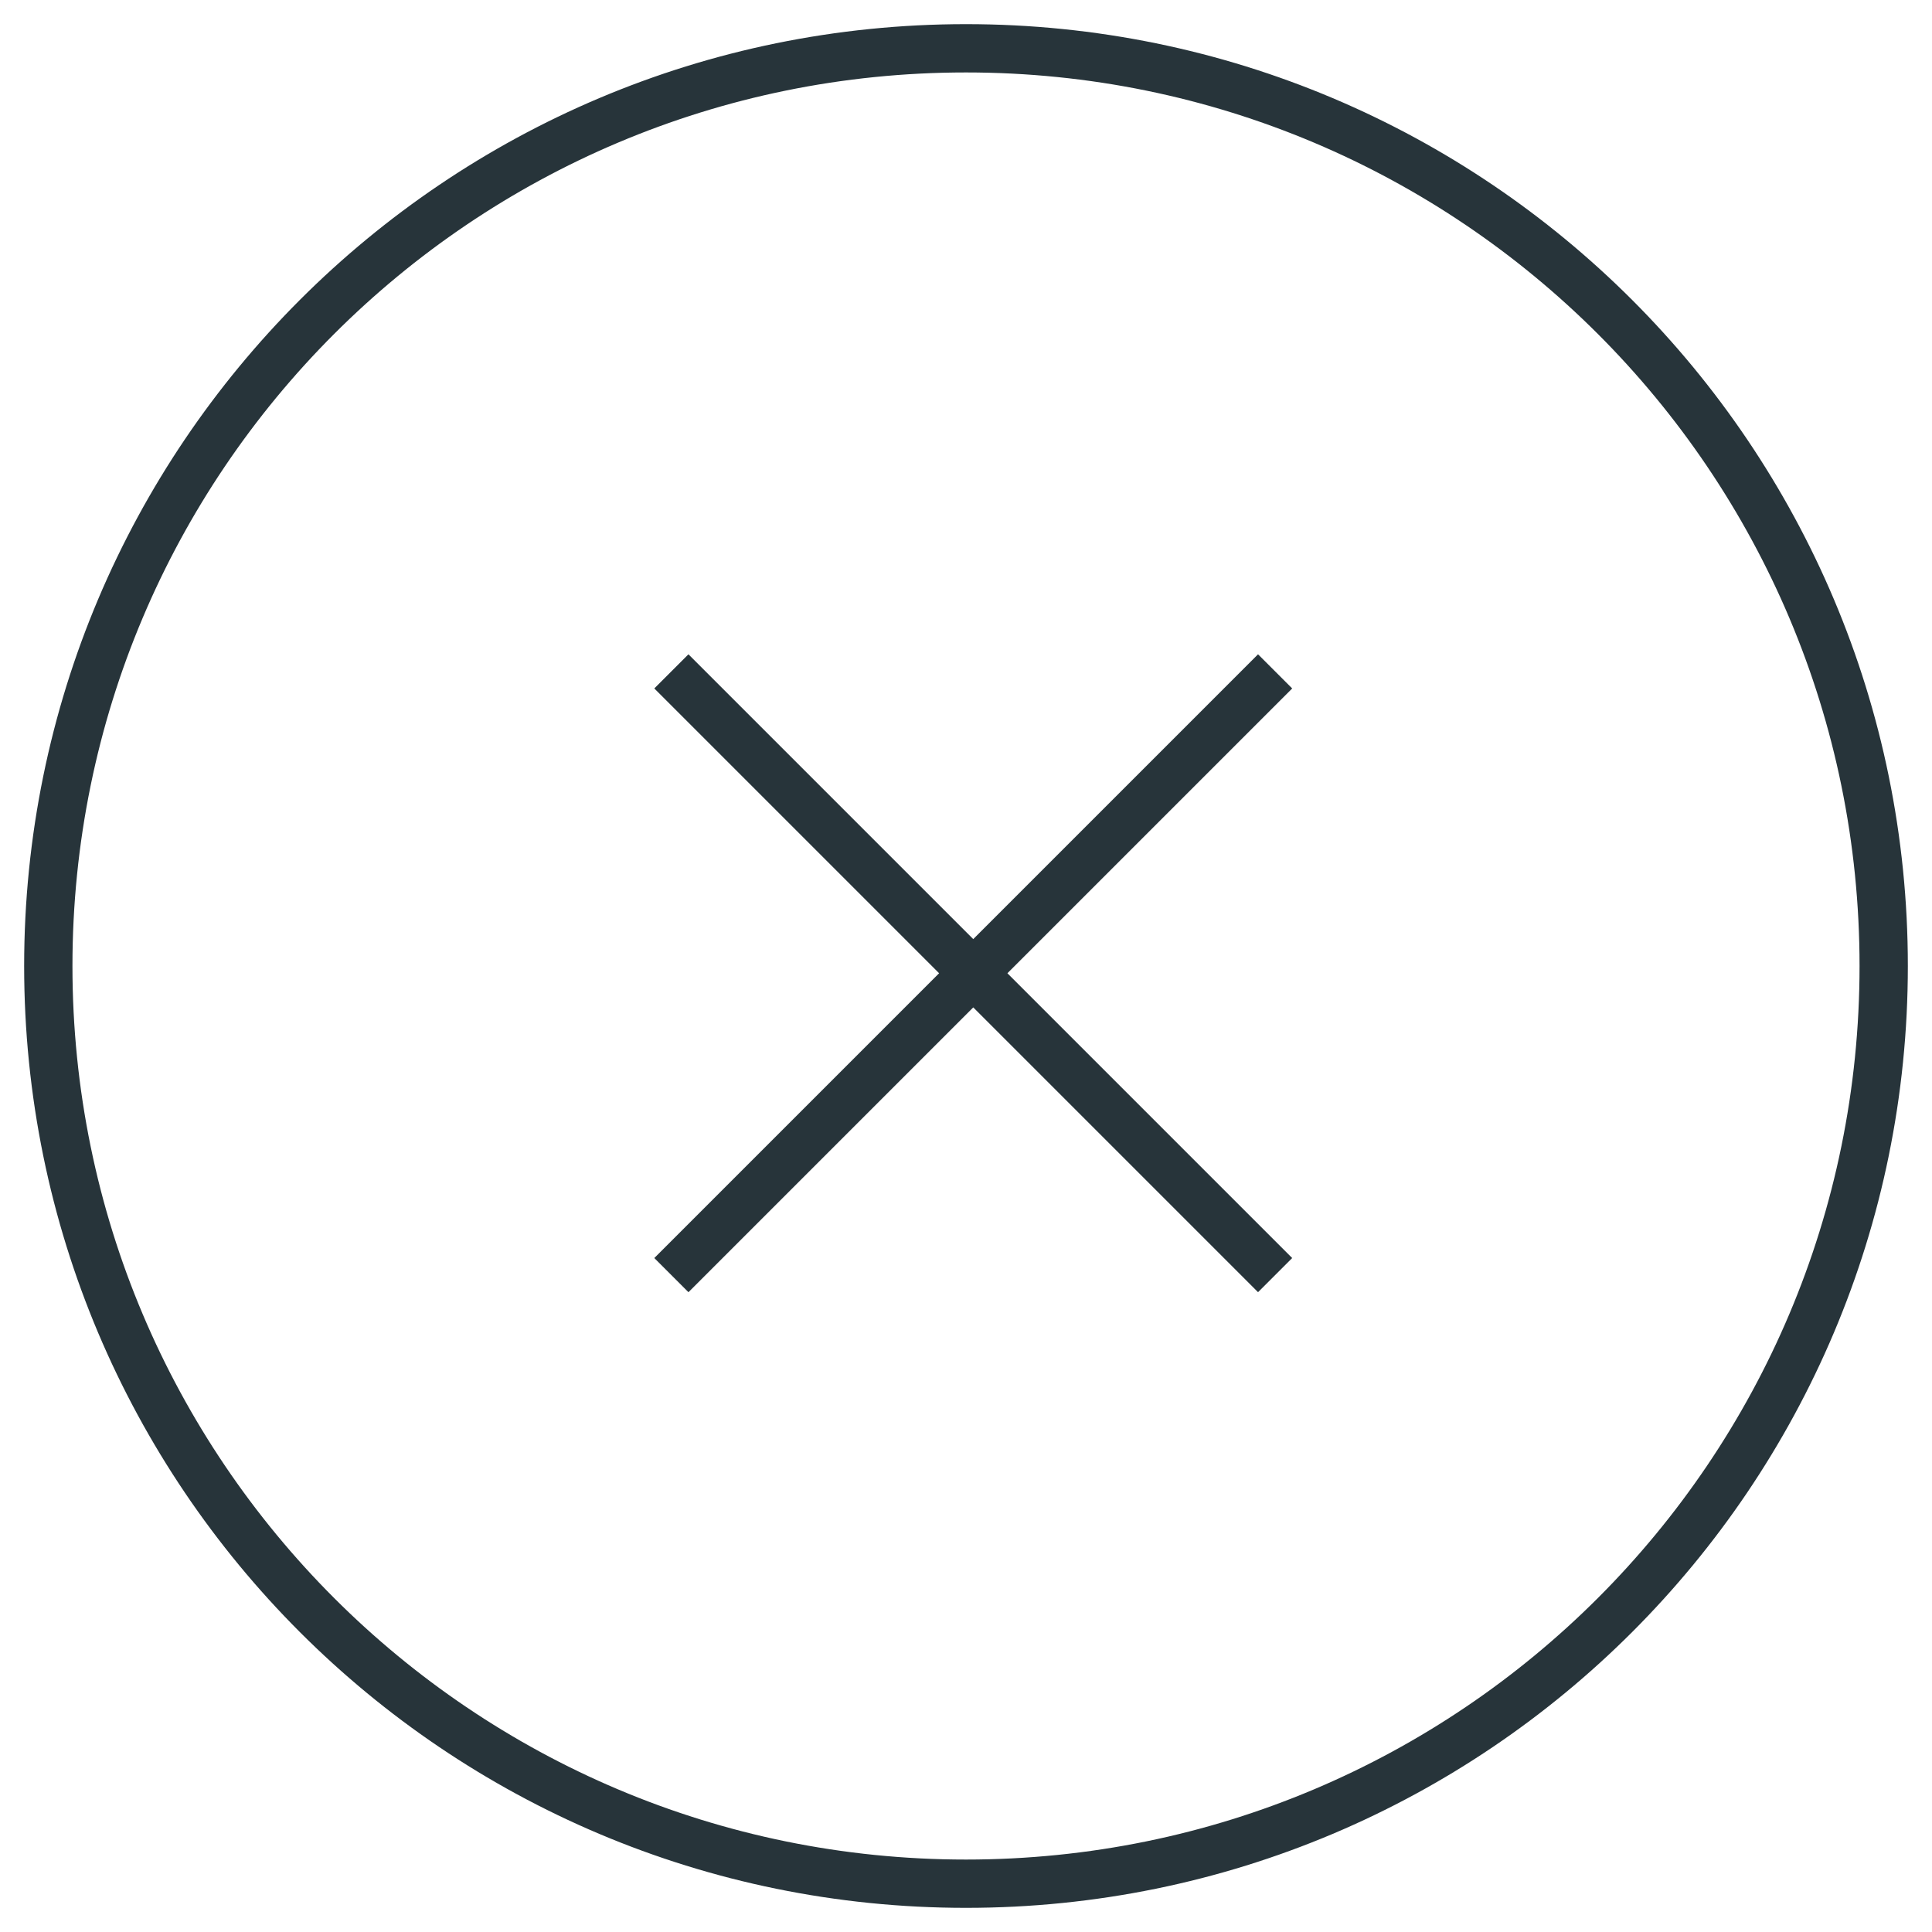 <?xml version="1.0" encoding="utf-8"?>
<!-- Generator: Adobe Illustrator 28.2.0, SVG Export Plug-In . SVG Version: 6.00 Build 0)  -->
<svg version="1.1" id="Layer_1" xmlns="http://www.w3.org/2000/svg" xmlns:xlink="http://www.w3.org/1999/xlink" x="0px" y="0px"
	 viewBox="0 0 40 40" style="enable-background:new 0 0 40 40;" xml:space="preserve">
<style type="text/css">
	.st0{fill:none;stroke:#27343A;stroke-miterlimit:10;}
	.st1{fill:none;stroke:#27343A;}
</style>
<g>
	<path class="st0" d="M20,39C9.5,39,1,30.5,1,20S9.5,1,20,1s19,8.5,19,19S30.5,39,20,39z"/>
	<line class="st1" x1="13.9" y1="13.9" x2="26.4" y2="26.4"/>
	<line class="st1" x1="26.4" y1="13.9" x2="13.9" y2="26.4"/>
</g>
</svg>
